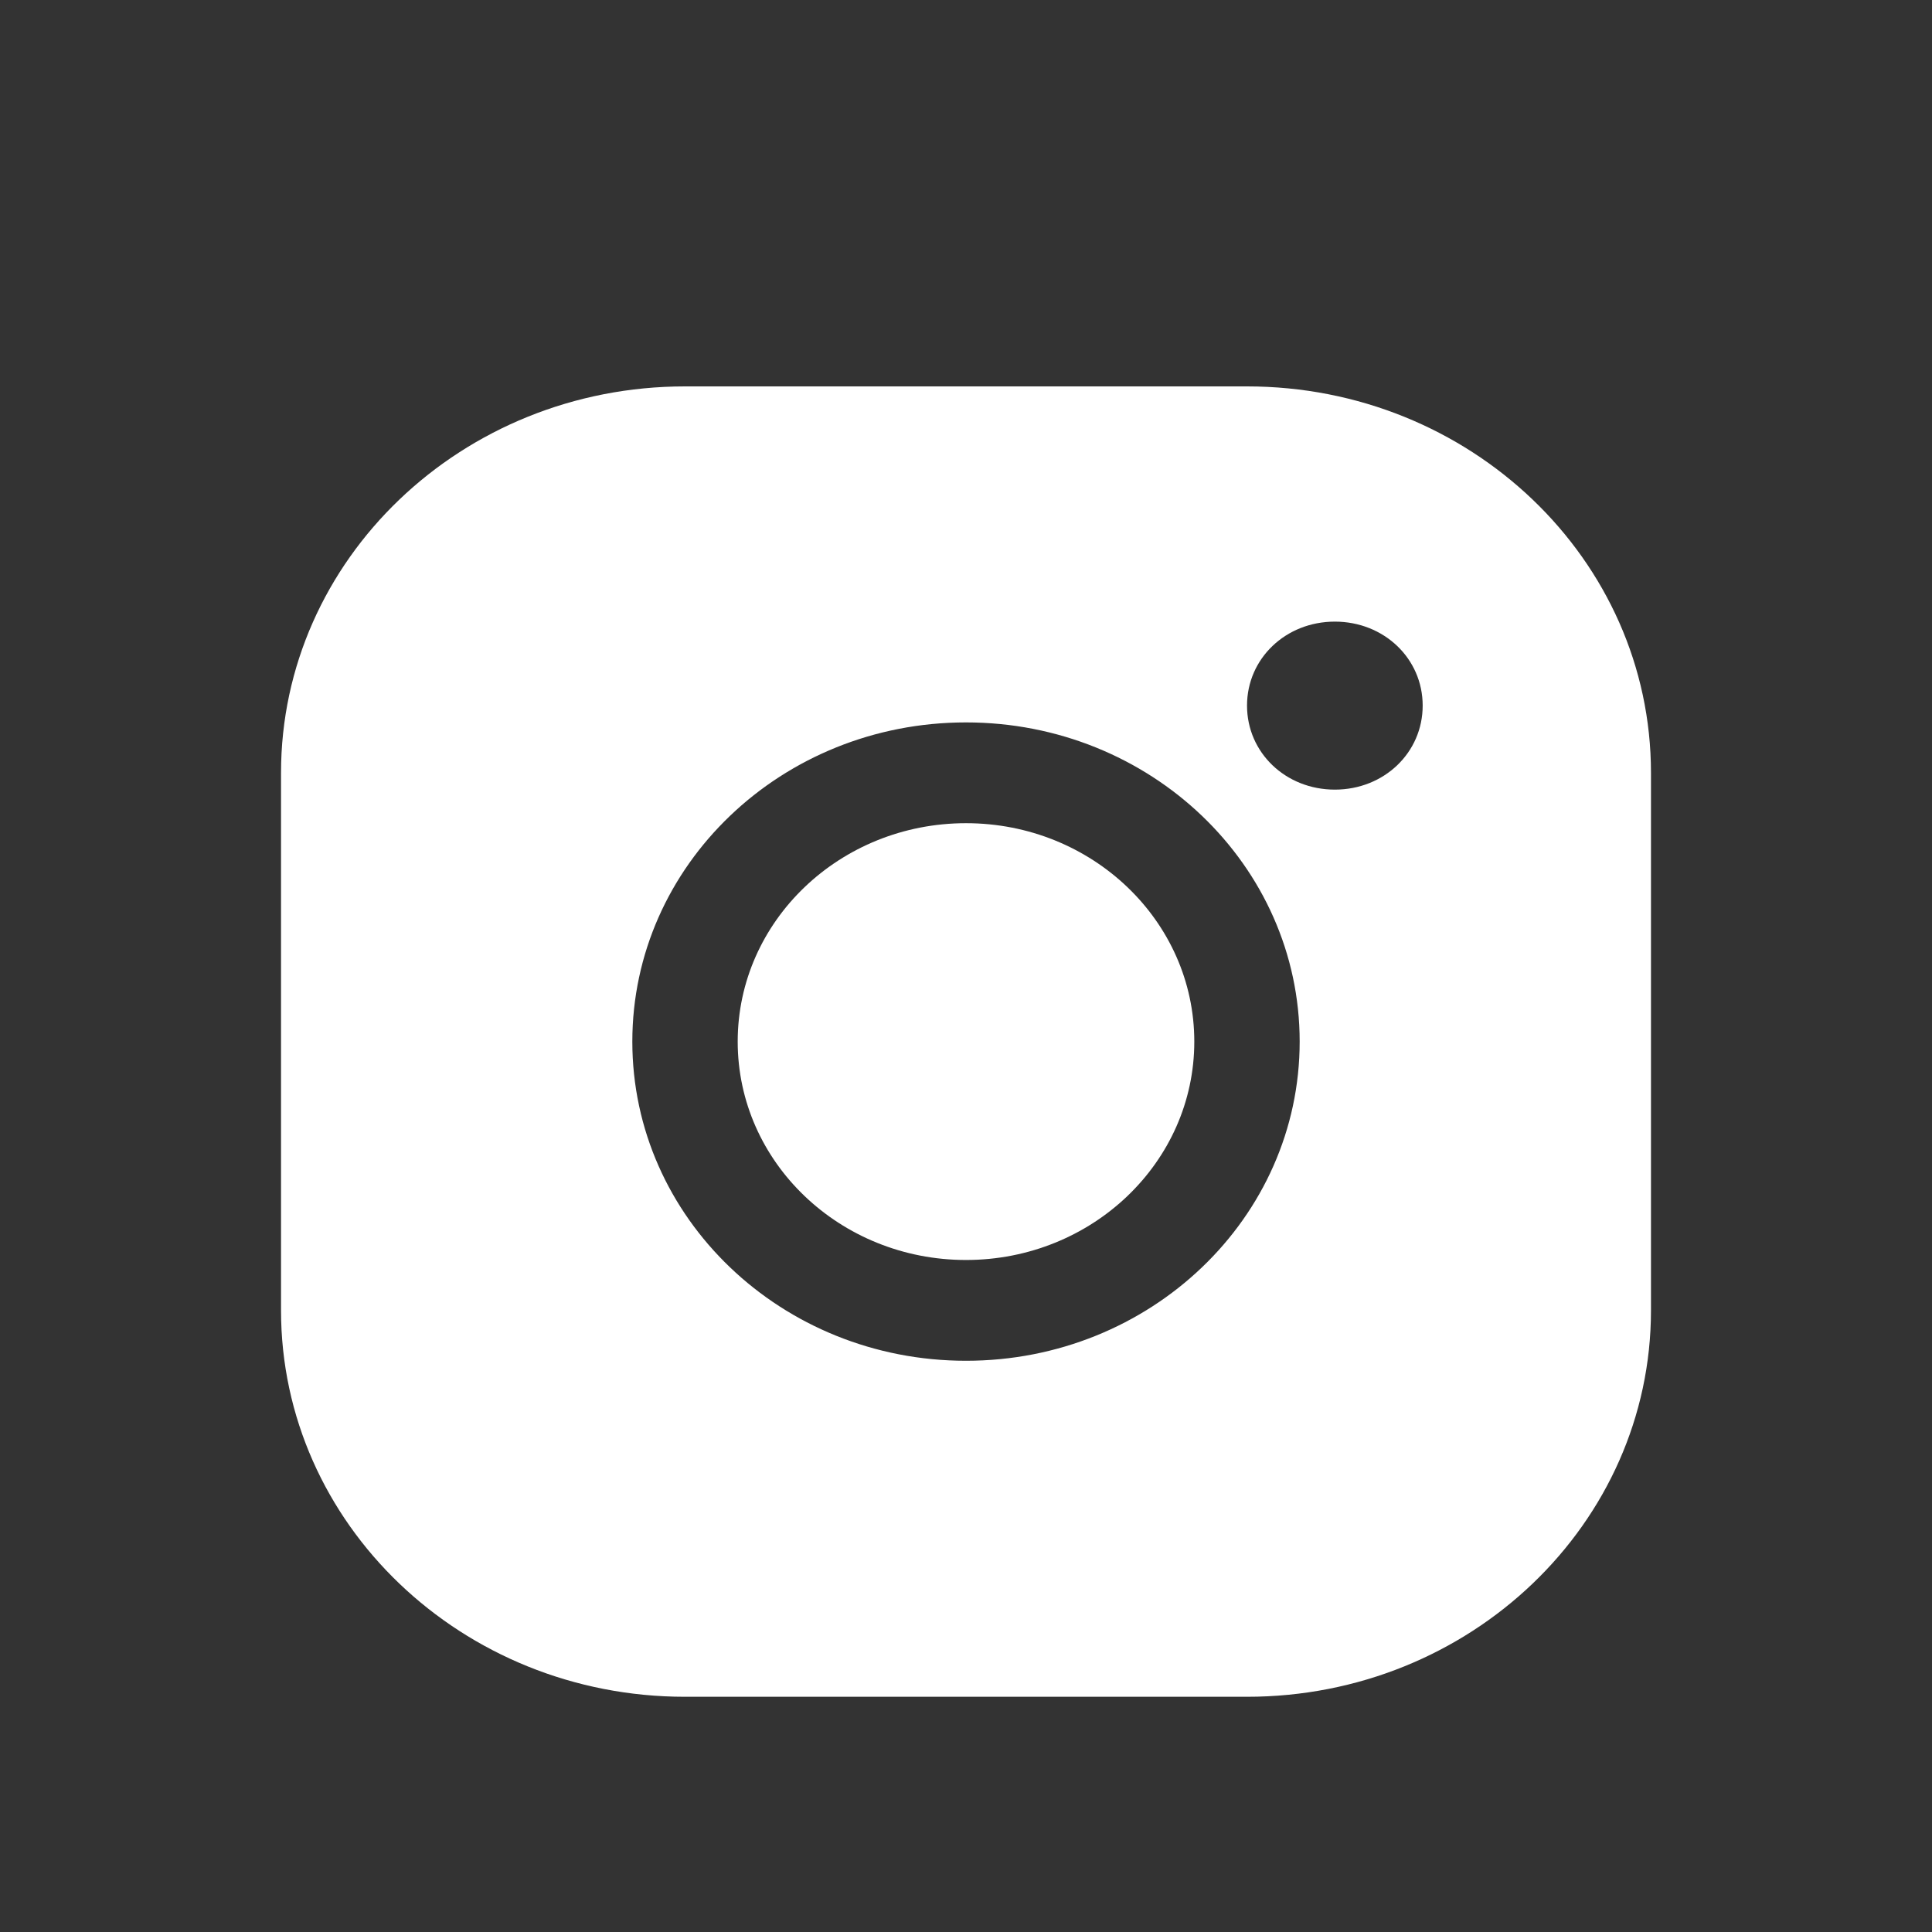 <?xml version="1.0" encoding="UTF-8"?>
<svg xmlns="http://www.w3.org/2000/svg" width="24" height="24" viewBox="0 0 24 24" fill="none">
  <rect x="0" y="0" width="24" height="24" fill="#333333" stroke="none"/>
  <g clip-path="url(#clip0_416_392)">
    <path d="M3.491 16.278C3.491 18.928 5.738 21.078 8.509 21.078H15.491C18.262 21.078 20.509 18.928 20.509 16.278V9.6C20.509 6.95 18.262 4.8 15.491 4.8H8.509C5.738 4.8 3.491 6.95 3.491 9.6V16.278ZM16.582 7.722C17.193 7.722 17.673 8.181 17.673 8.765C17.673 9.35 17.193 9.809 16.582 9.809C15.971 9.809 15.491 9.35 15.491 8.765C15.491 8.181 15.971 7.722 16.582 7.722ZM12 8.974C14.291 8.974 16.145 10.748 16.145 12.939C16.145 15.13 14.291 16.904 12 16.904C9.709 16.904 7.855 15.13 7.855 12.939C7.855 10.748 9.709 8.974 12 8.974Z" fill="white"></path>
    <path d="M14.836 12.939C14.836 14.438 13.566 15.652 12 15.652C10.434 15.652 9.164 14.438 9.164 12.939C9.164 11.441 10.434 10.226 12 10.226C13.566 10.226 14.836 11.441 14.836 12.939Z" fill="white"></path>
  </g>
  <defs>
    <clipPath id="clip0_416_392">
      <rect width="24" height="24" fill="white"></rect>
    </clipPath>
  </defs>
</svg>
